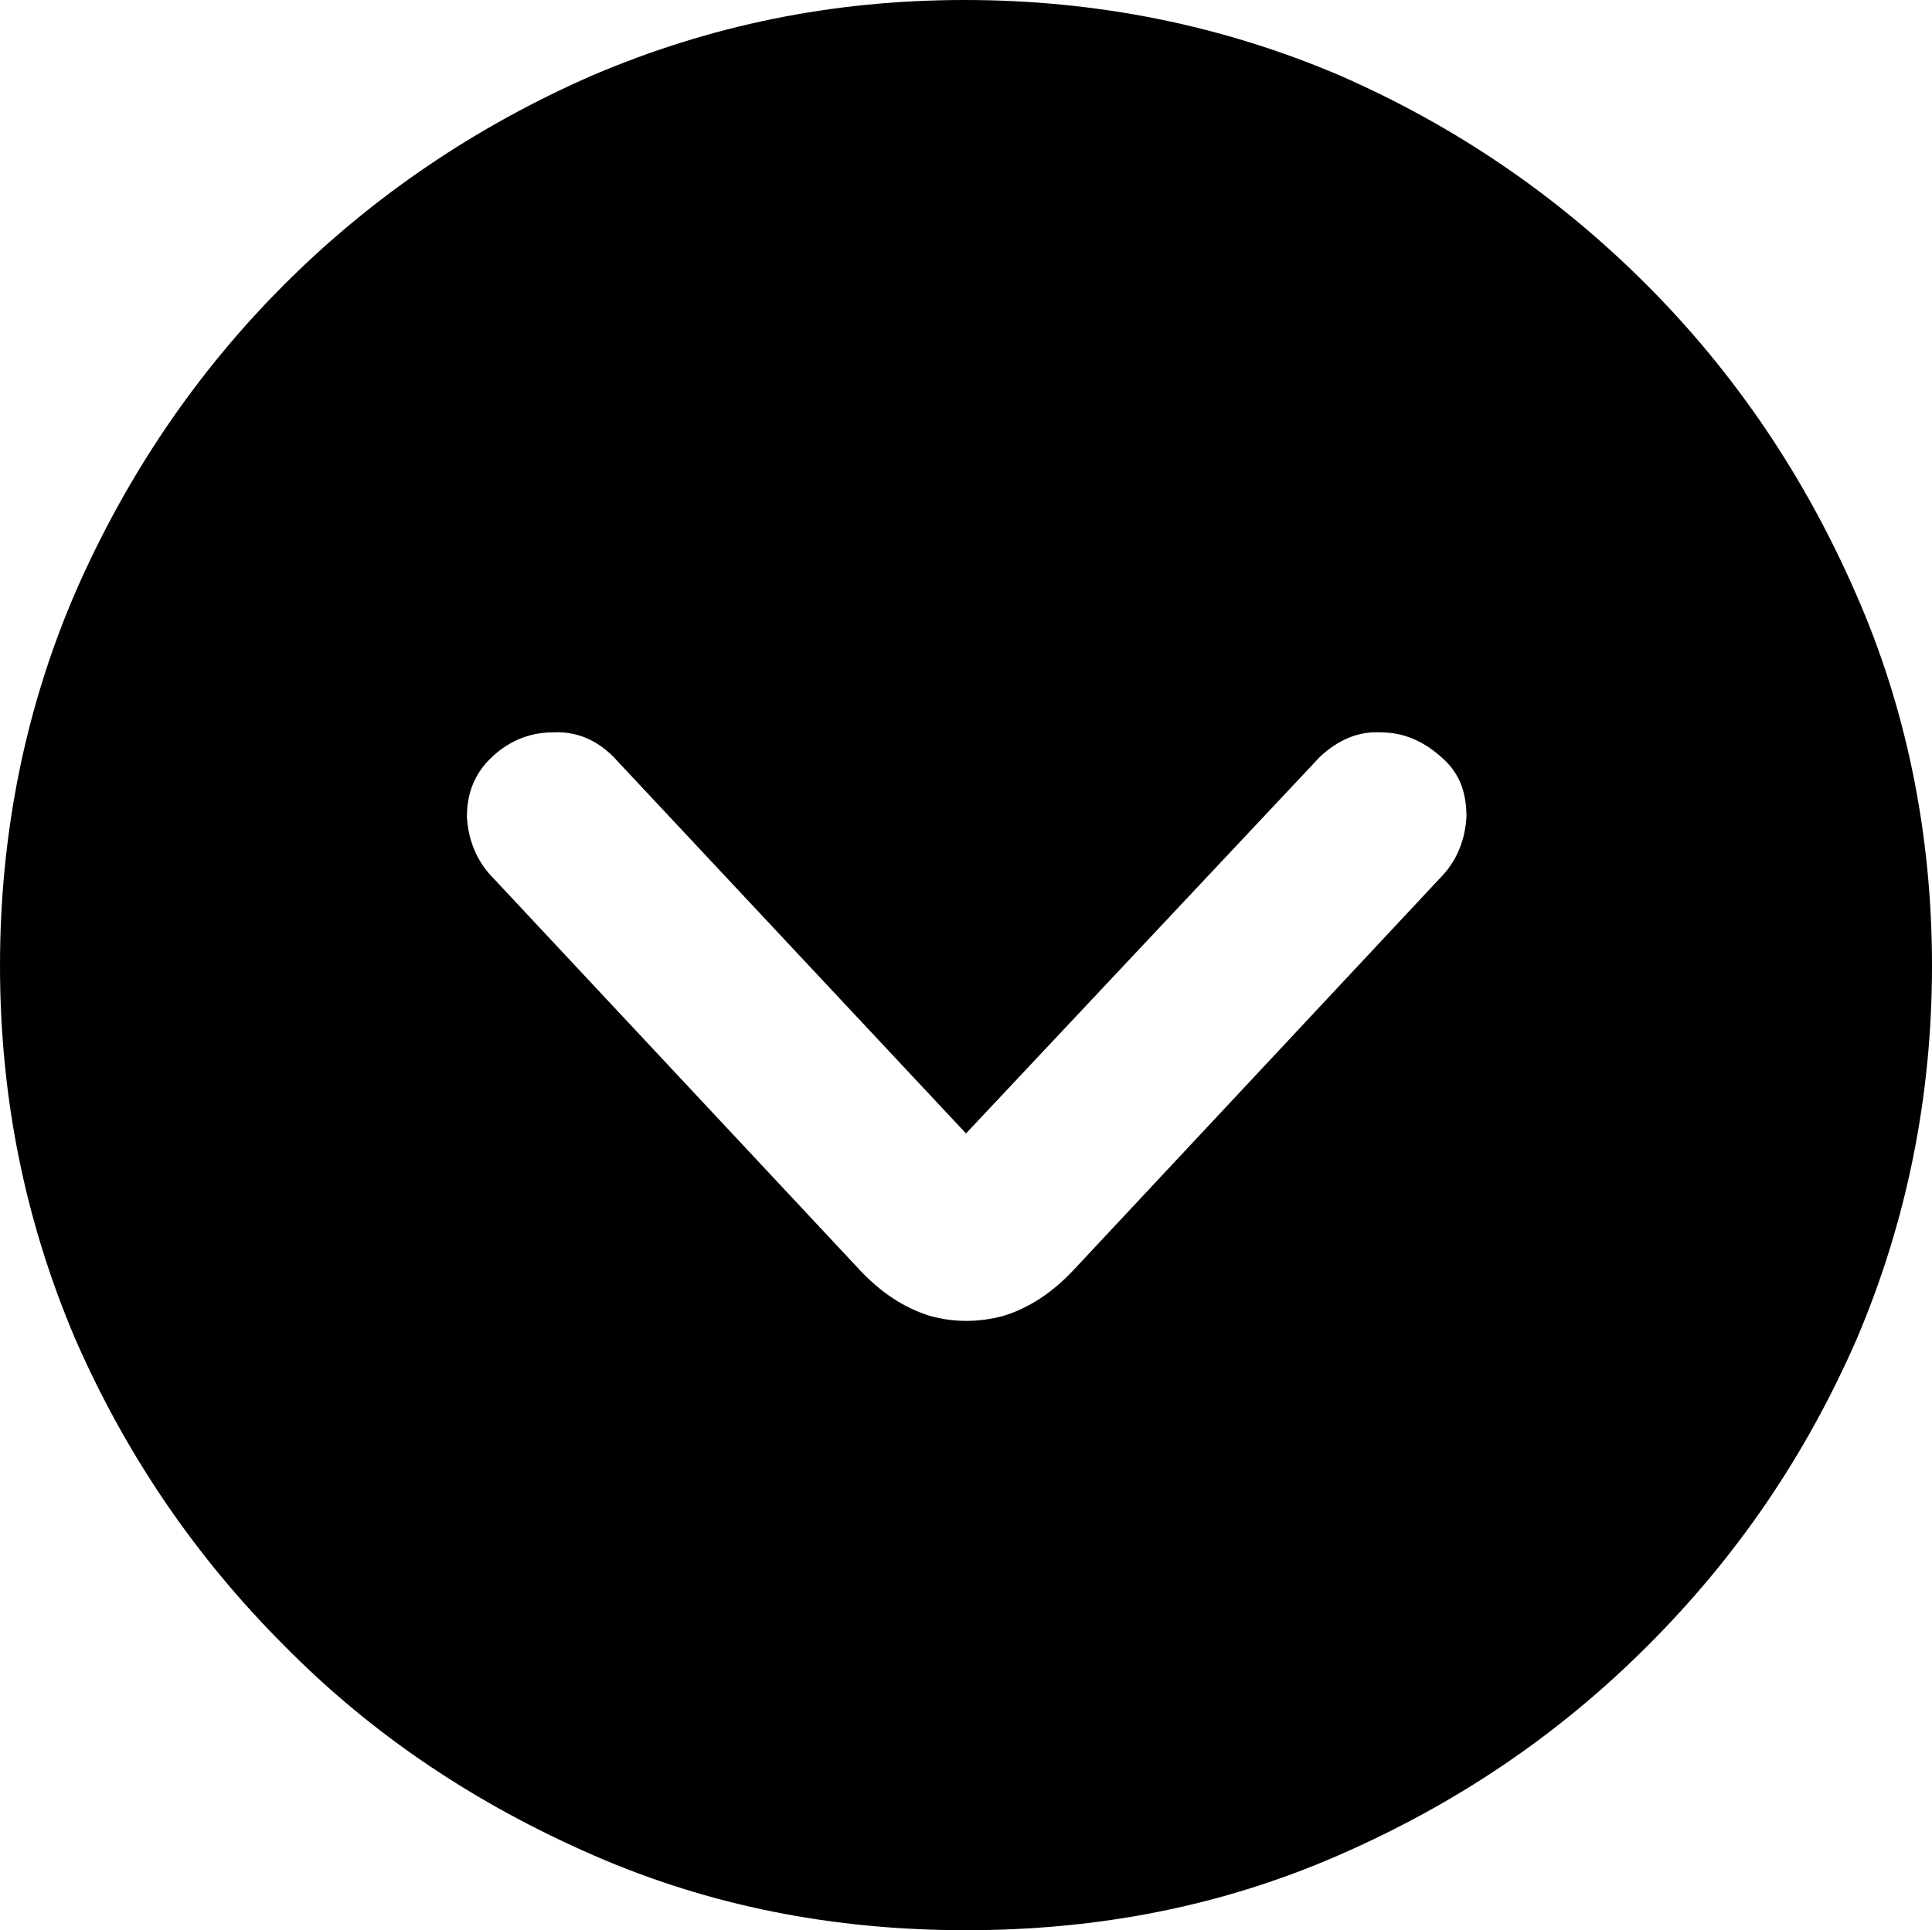 <?xml version="1.0" encoding="UTF-8"?>
<svg id="Layer_2" data-name="Layer 2" xmlns="http://www.w3.org/2000/svg" viewBox="0 0 14.4 14.39">
  <g id="Layer_1-2" data-name="Layer 1">
    <path d="m13.83,4.42c-.38-.87-.9-1.64-1.56-2.3s-1.42-1.18-2.29-1.56c-.87-.37-1.8-.56-2.79-.56s-1.9.19-2.77.56c-.87.38-1.64.9-2.3,1.56s-1.18,1.43-1.56,2.3c-.37.86-.56,1.79-.56,2.78s.19,1.91.56,2.78c.38.87.9,1.63,1.56,2.29.66.67,1.43,1.18,2.3,1.56s1.79.56,2.78.56,1.91-.18,2.78-.56,1.63-.89,2.3-1.56,1.18-1.42,1.56-2.29c.37-.87.56-1.8.56-2.78s-.19-1.92-.57-2.78Zm-3.1,2.13l-2.73,2.92c-.16.17-.33.28-.52.34-.19.05-.37.05-.55,0-.19-.06-.36-.17-.52-.34l-2.73-2.92c-.13-.13-.19-.29-.2-.46,0-.18.06-.32.17-.43.13-.13.29-.2.47-.2.18-.01.33.06.45.18l2.63,2.81,2.64-2.81c.13-.12.28-.19.45-.18.18,0,.33.07.47.2.12.11.17.25.17.43-.01.17-.07.33-.2.46Z"/>
  </g>
</svg>
